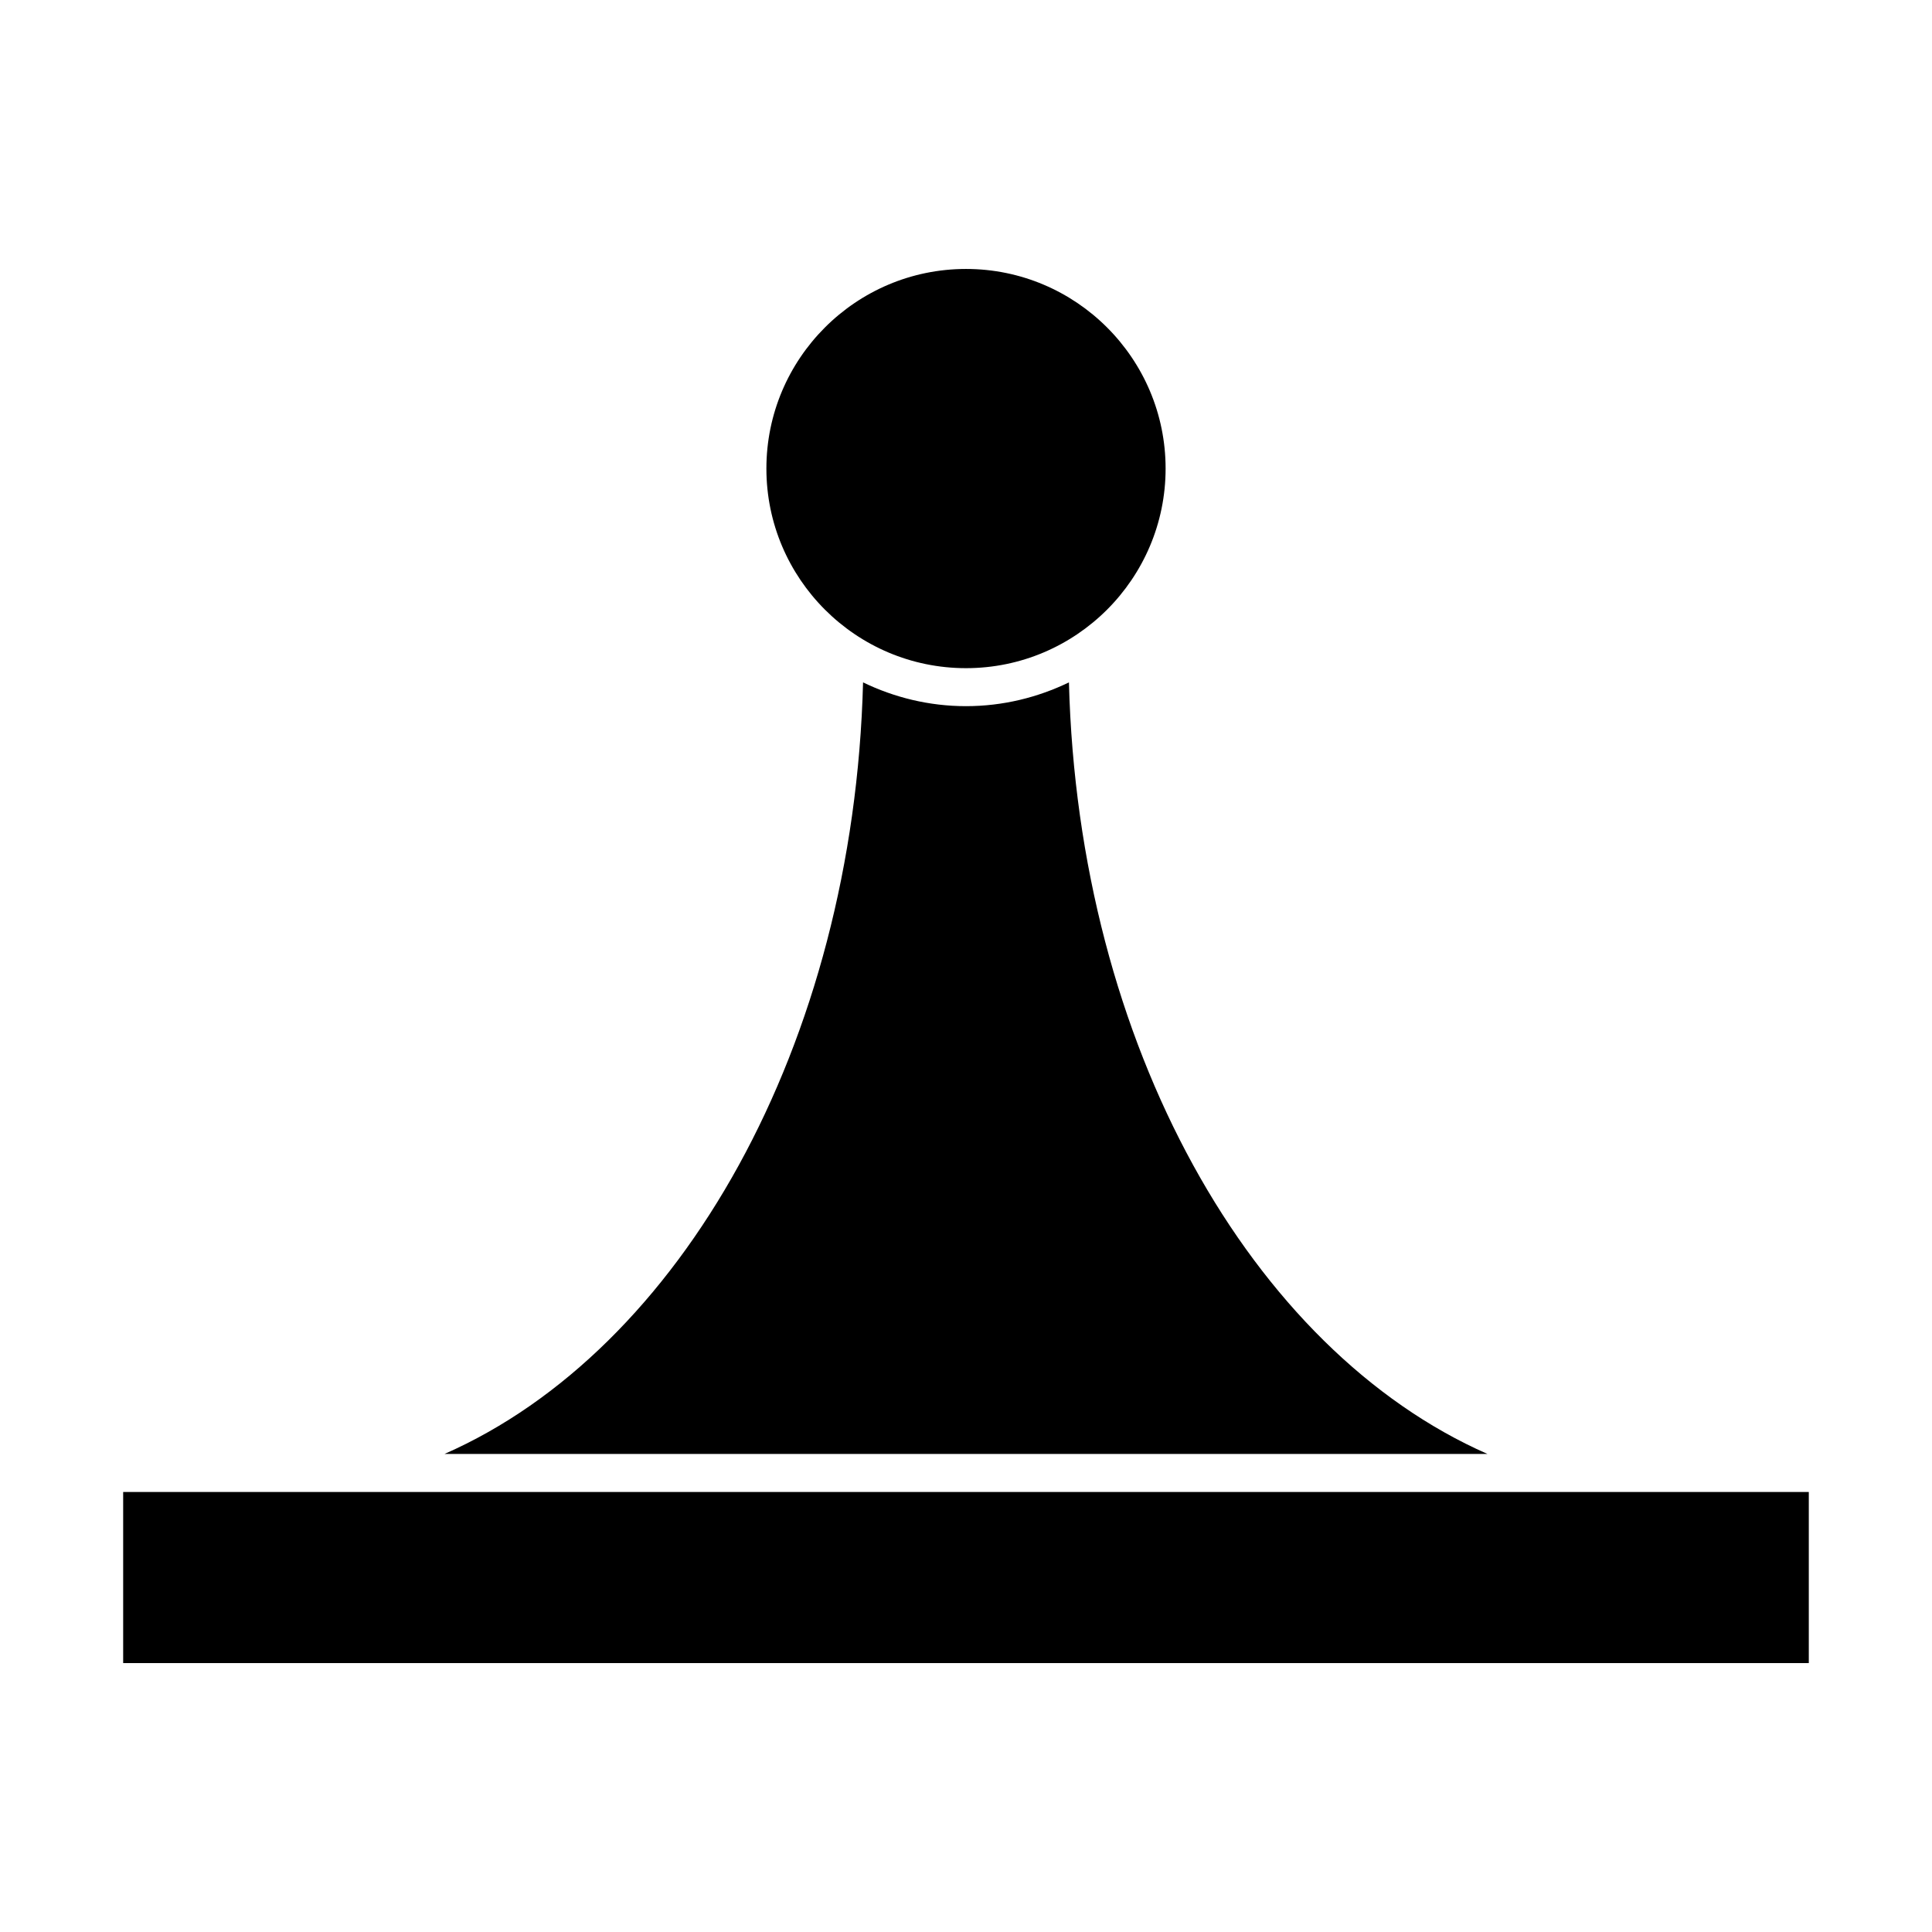 <?xml version="1.0" encoding="UTF-8"?>
<!-- Uploaded to: ICON Repo, www.svgrepo.com, Generator: ICON Repo Mixer Tools -->
<svg fill="#000000" width="800px" height="800px" version="1.1" viewBox="144 144 512 512" xmlns="http://www.w3.org/2000/svg">
 <g>
  <path d="m176.64 539.39h446.71v45.344h-446.71z"/>
  <path d="m400 321.07c29.172 0 52.898-23.73 52.898-52.898 0-29.172-23.73-52.898-52.898-52.898-29.172 0-52.898 23.73-52.898 52.898-0.004 29.168 23.727 52.898 52.898 52.898z"/>
  <path d="m261.8 529.31h276.39c-62.508-27.508-108.43-108.32-110.91-204.47-8.273 3.996-17.504 6.301-27.281 6.301s-19.016-2.309-27.281-6.301c-2.481 96.152-48.402 176.96-110.91 204.47z"/>
 </g>
</svg>